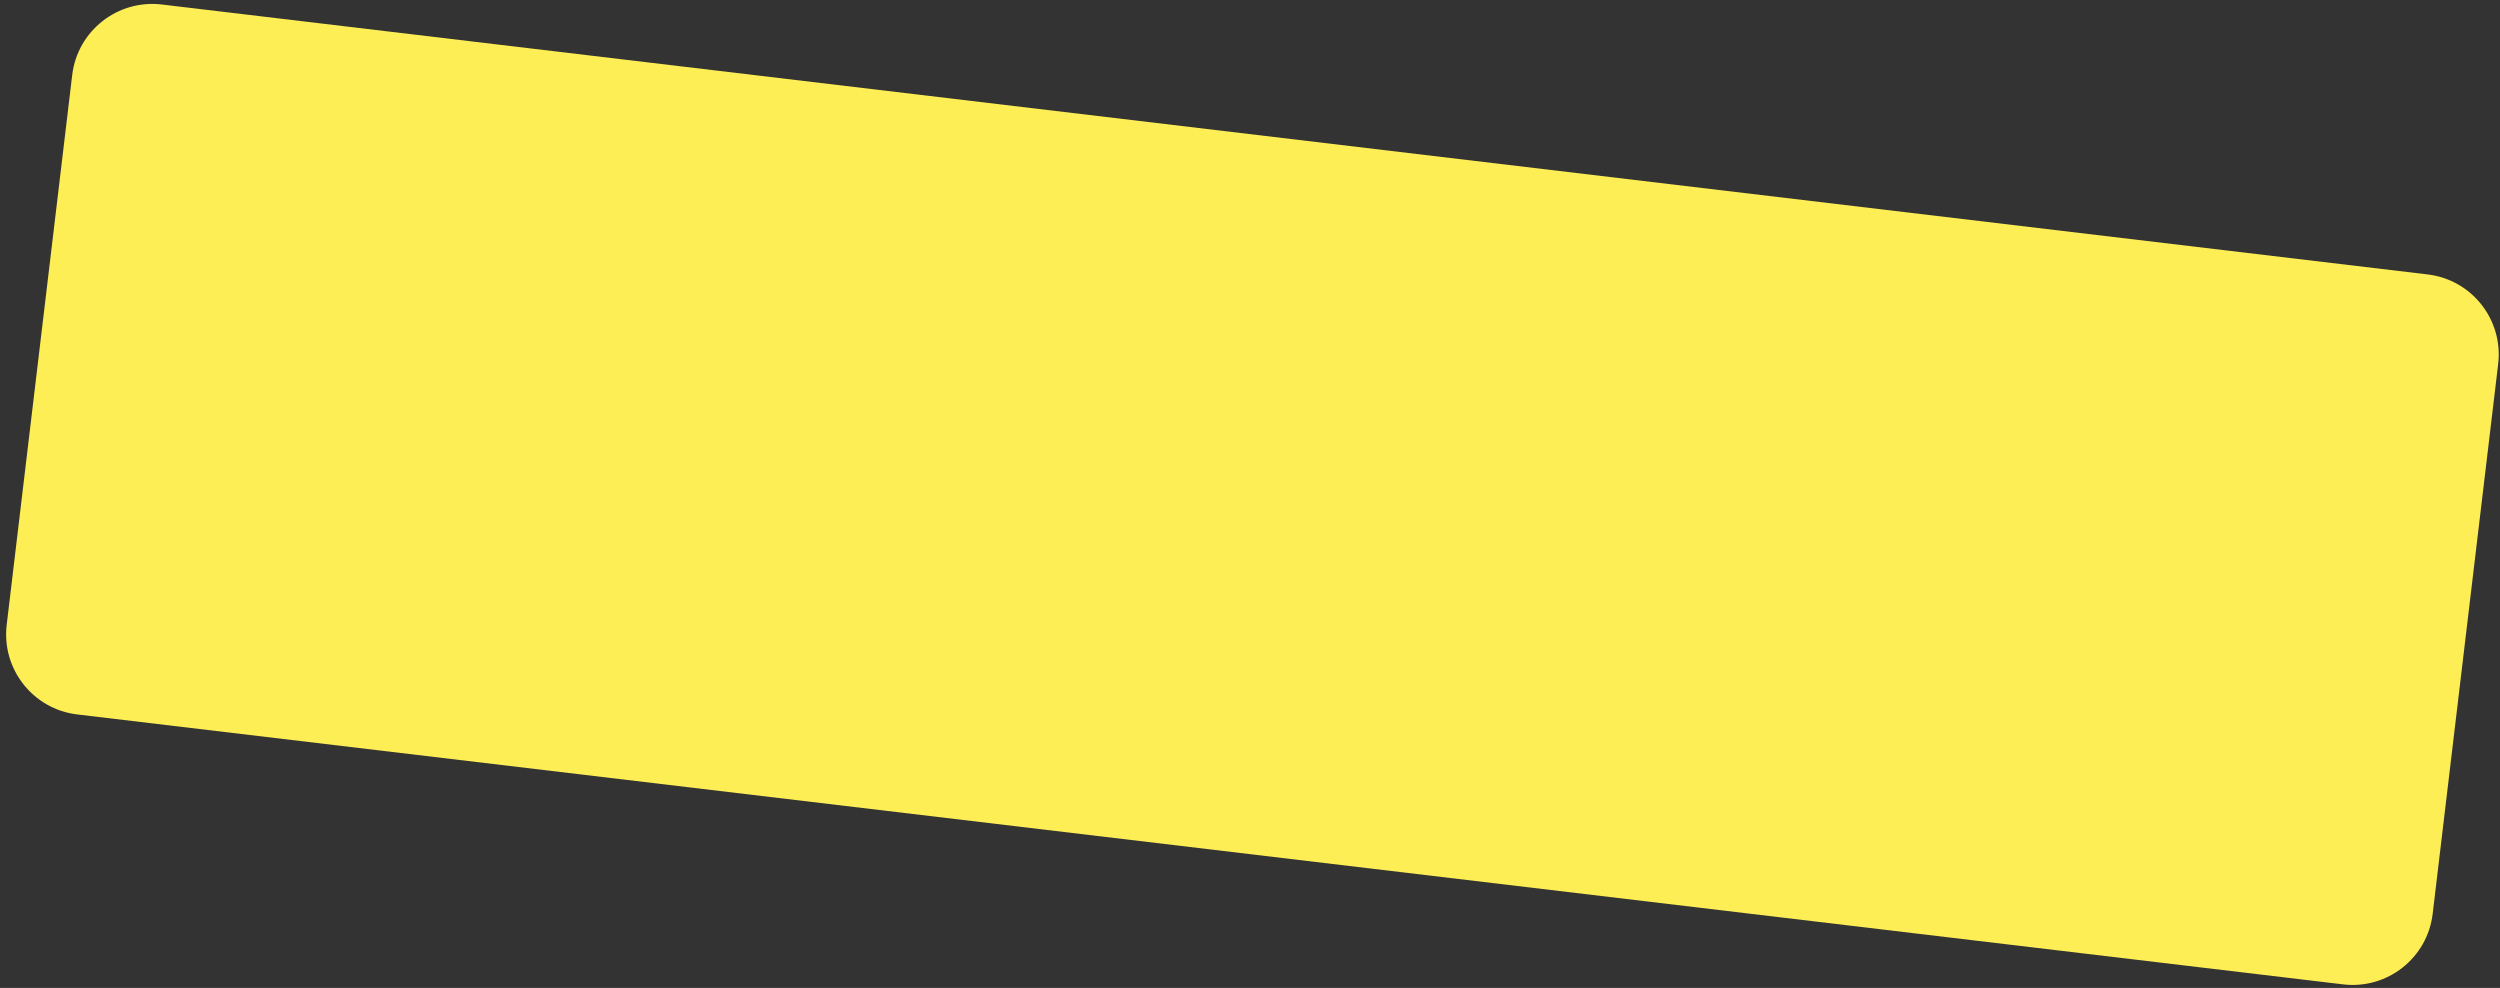 <svg width="248" height="98" viewBox="0 0 248 98" fill="none" xmlns="http://www.w3.org/2000/svg">
<rect x="0" y="0" width="248" height="98" fill="#333333" stroke="none"/>
<path d="M7.162 7.444C7.684 3.057 11.665 -0.076 16.052 0.446L240.821 27.223C245.208 27.745 248.341 31.725 247.818 36.113L241.321 90.652C240.798 95.039 236.818 98.172 232.431 97.649L7.662 70.873C3.275 70.35 0.142 66.37 0.664 61.983L7.162 7.444Z" fill="#FDEE56"/>
</svg>

